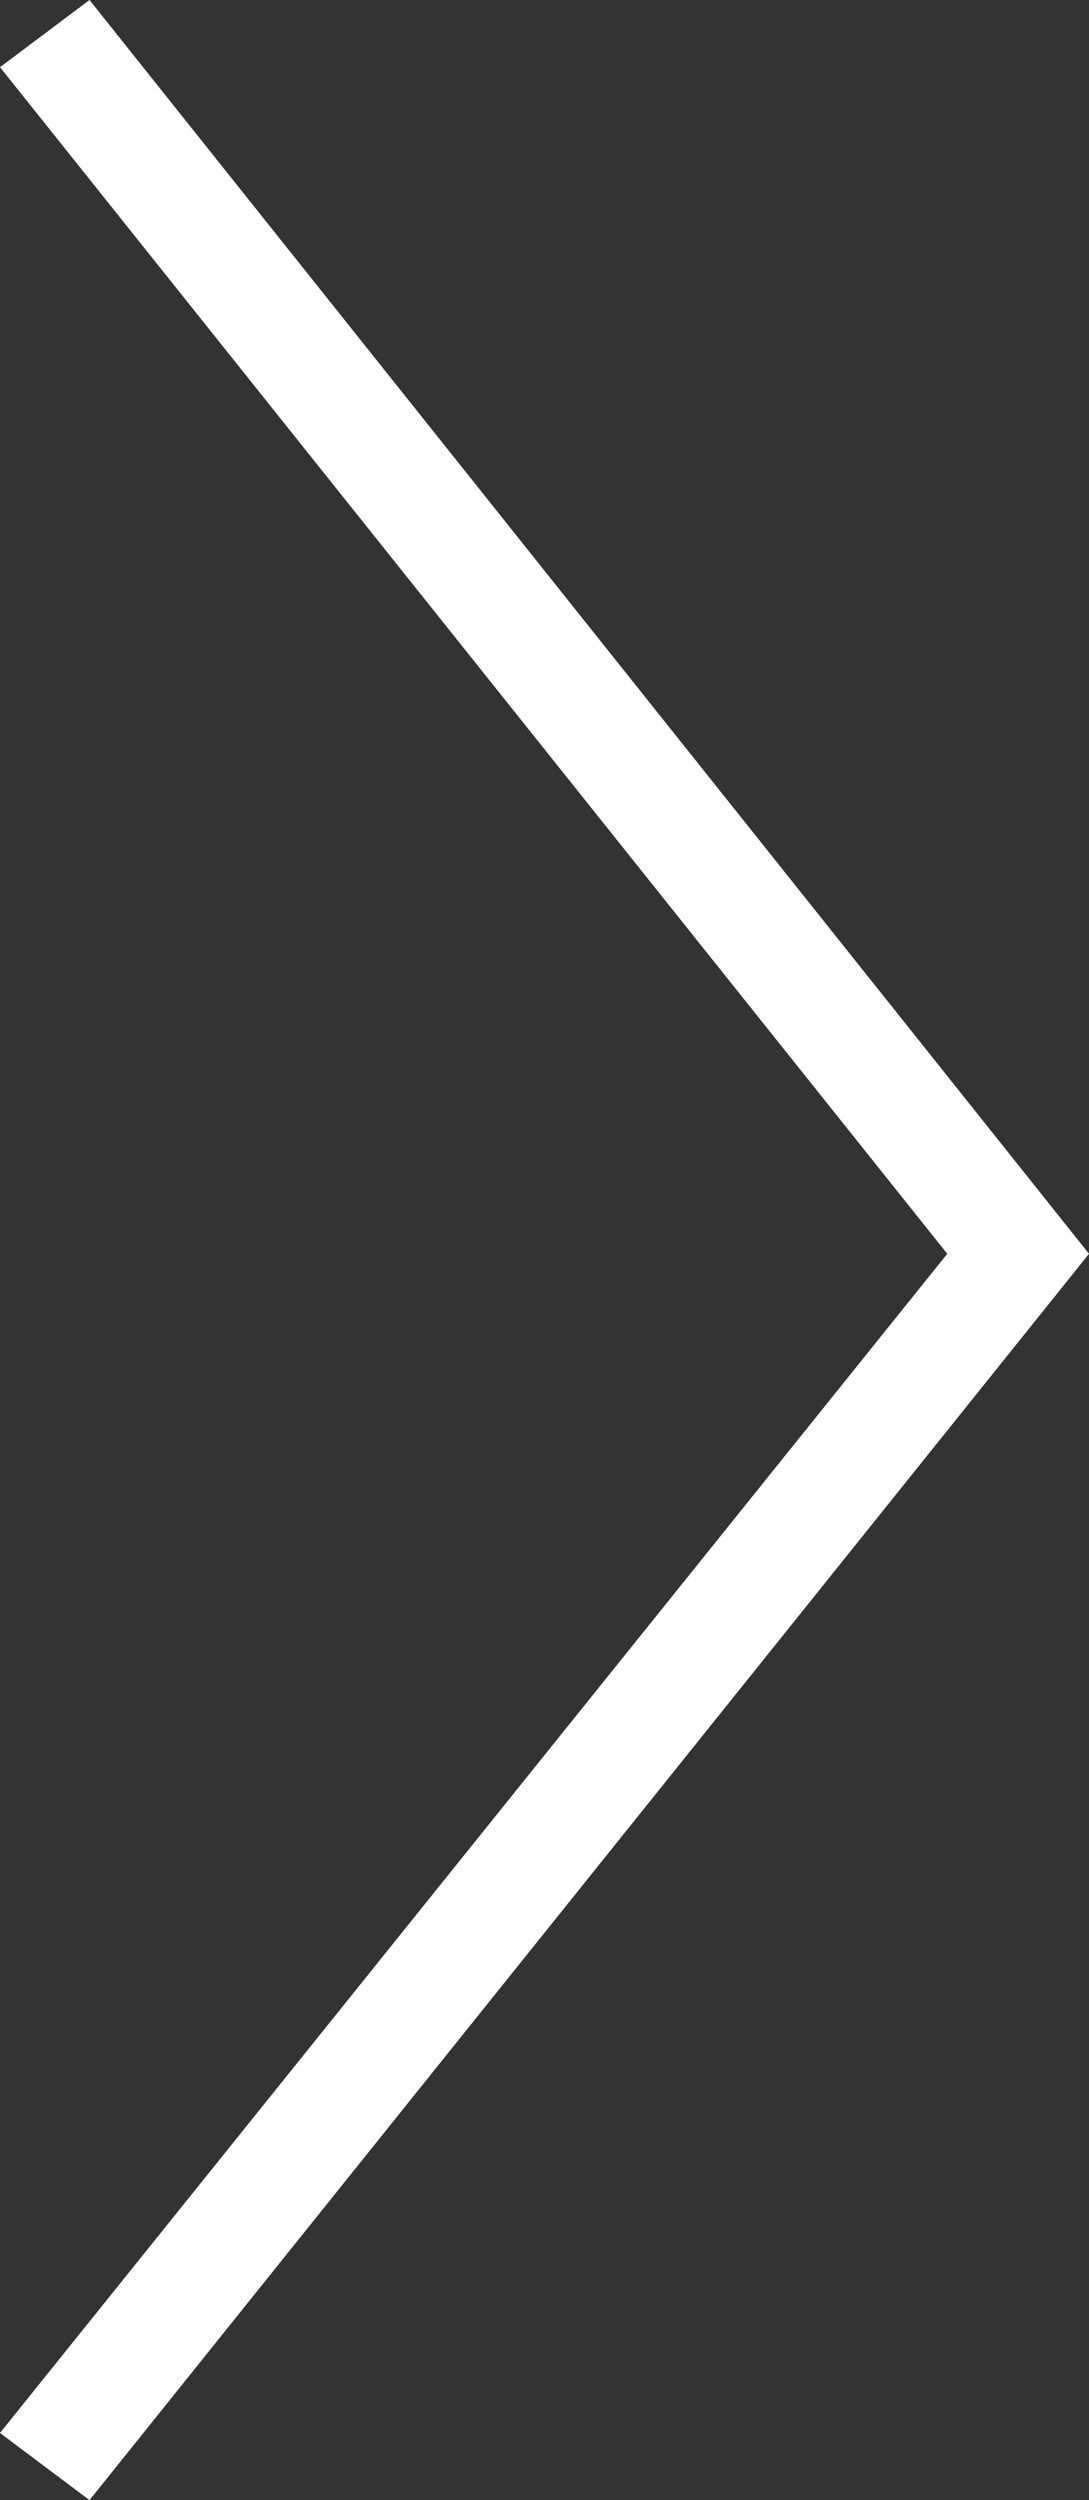 <?xml version="1.0" encoding="utf-8"?>
<!-- Generator: Adobe Illustrator 22.0.1, SVG Export Plug-In . SVG Version: 6.00 Build 0)  -->
<svg version="1.1" id="Layer_1" xmlns="http://www.w3.org/2000/svg" xmlns:xlink="http://www.w3.org/1999/xlink" x="0px" y="0px"
	 viewBox="0 0 14.6 33.5" style="enable-background:new 0 0 14.6 33.5;" xml:space="preserve">
<rect x="0" y="0" width="14.6" height="33.5" fill="#333333" stroke="none"/>
<style type="text/css">
	.st0{fill:#FFFFFF;}
</style>
<g>
	<polygon class="st0" points="1.2,33.5 14.6,16.8 1.2,0 0,0.9 12.7,16.8 0,32.6 	"/>
</g>
</svg>
